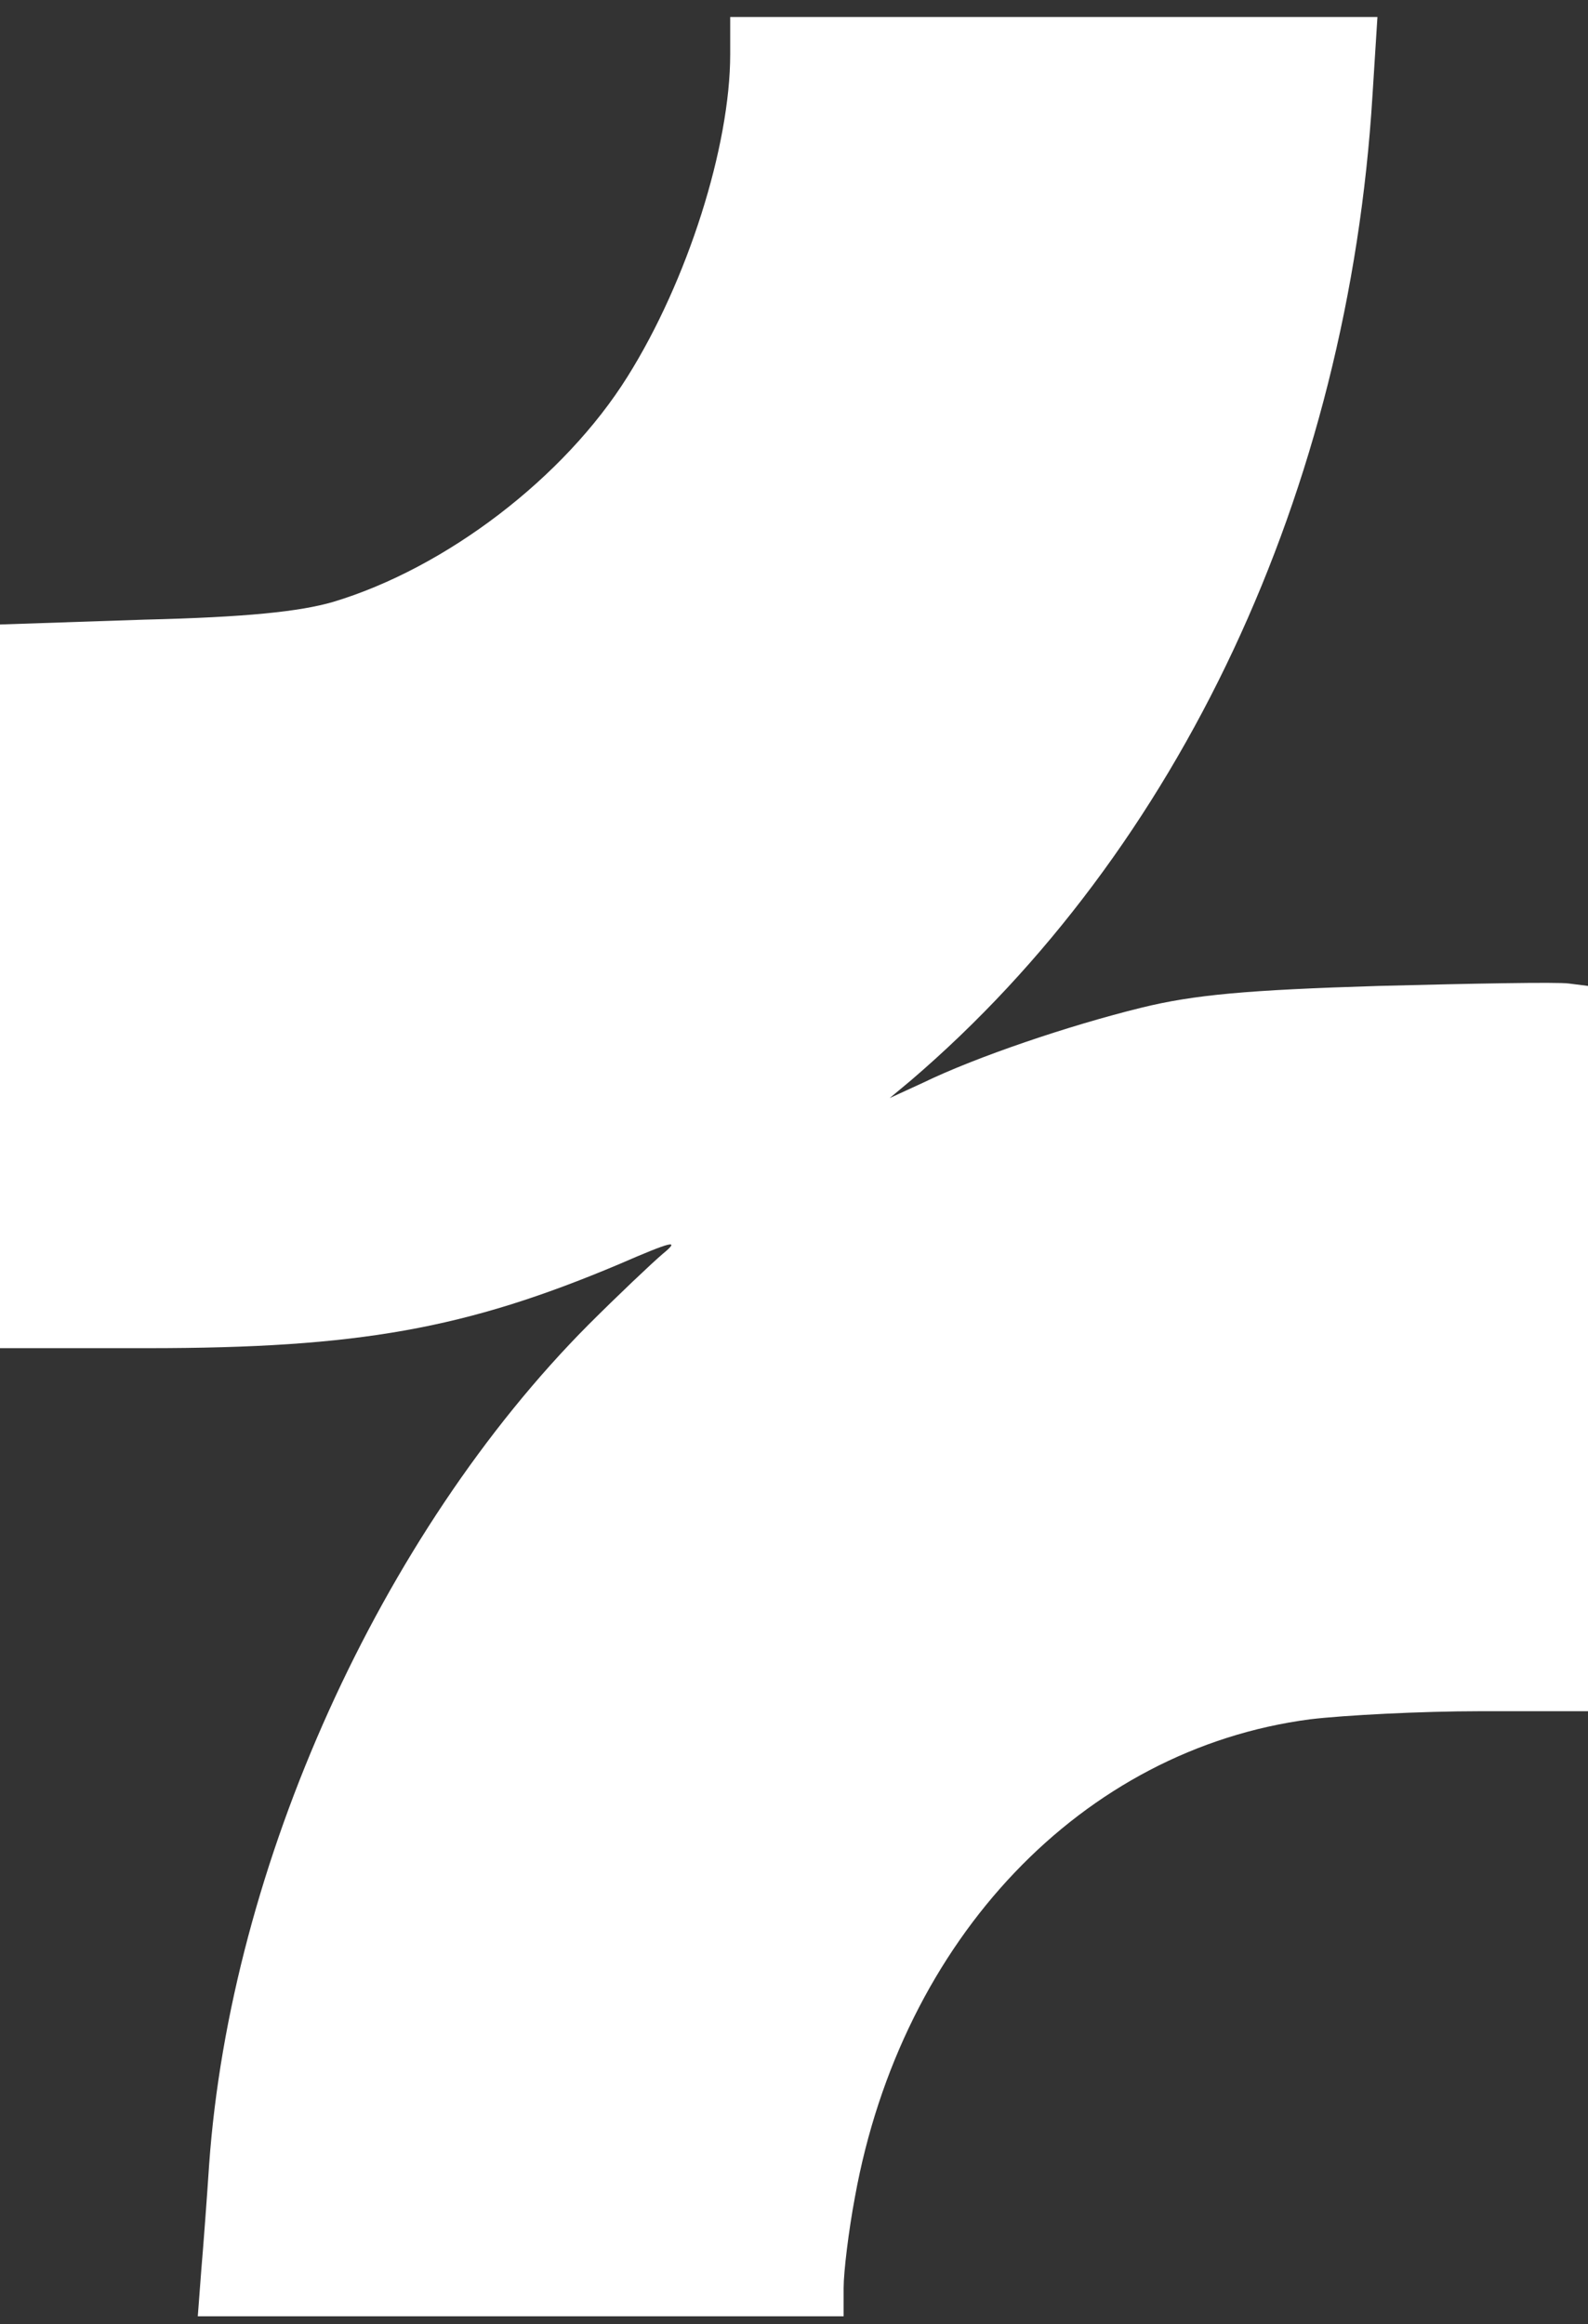 <svg width="69" height="101" viewBox="0 0 69 101" fill="none" xmlns="http://www.w3.org/2000/svg">
<rect x="0" y="0" width="69" height="101" fill="#333333" stroke="none"/>
<path d="M59.636 4.139C58.588 21.317 51.257 36.953 39.583 46.945L38.658 47.716L40.106 47.05C42.416 45.928 46.452 44.561 49.594 43.789C51.873 43.228 54.184 43.018 59.913 42.843C63.979 42.738 67.675 42.668 68.168 42.738L69 42.843V74.36H64.318C61.73 74.36 58.404 74.535 56.925 74.711C47.037 76.008 39.182 84.246 37.149 95.465C36.872 96.938 36.656 98.725 36.656 99.427V100.654H8.594L8.748 98.62C8.841 97.534 8.995 95.465 9.087 94.063C10.011 81.056 16.541 66.647 25.567 57.567C26.83 56.305 28.308 54.903 28.801 54.482C29.571 53.851 29.233 53.921 26.892 54.938C20.238 57.743 15.587 58.584 6.407 58.584H0V27.137L6.253 26.927C10.72 26.821 13.03 26.576 14.478 26.155C19.375 24.683 24.52 20.756 27.261 16.374C29.88 12.202 31.728 6.347 31.728 2.351V0.738H59.851L59.636 4.139Z" fill="white"/>
</svg>
